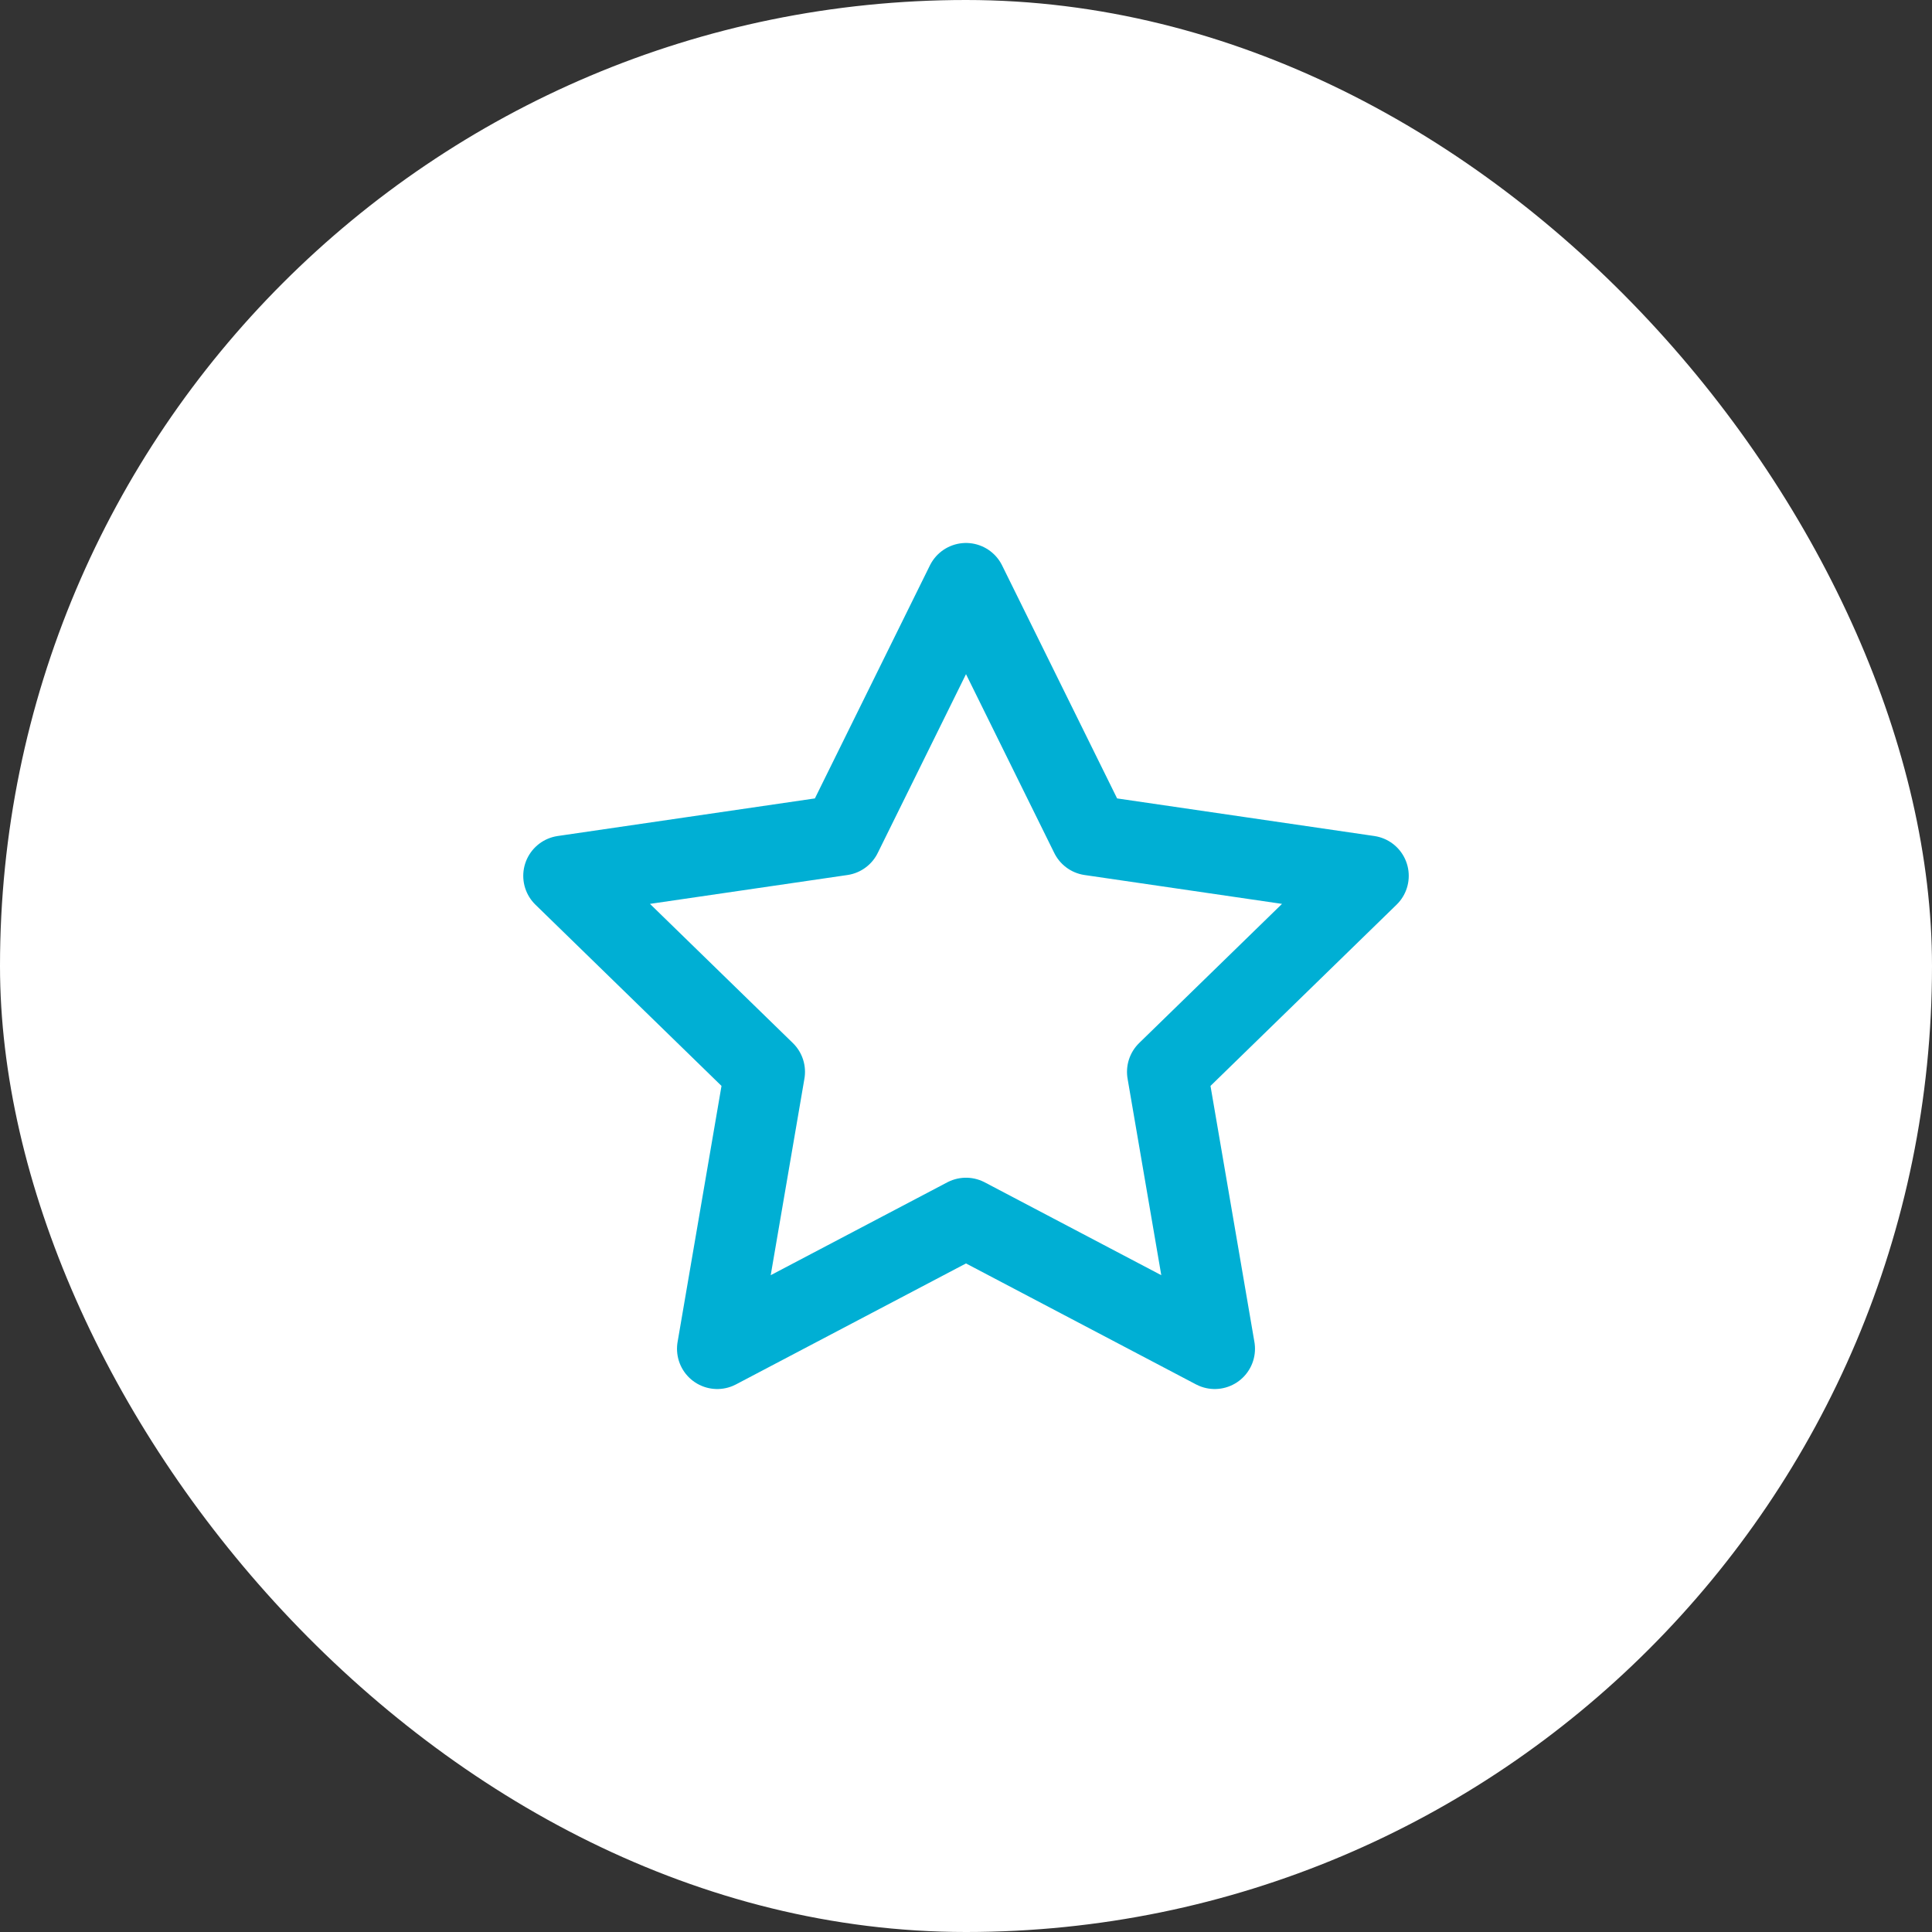 <?xml version="1.0" encoding="UTF-8"?>
<svg xmlns="http://www.w3.org/2000/svg" id="Circle_Button" data-name="Circle Button" width="48" height="48" viewBox="0 0 48 48">
  <rect x="0" y="0" width="48" height="48" fill="#333333" stroke="none"/>
  <rect id="Area" width="48" height="48" rx="24" fill="#fff"></rect>
  <g id="Icon" transform="translate(14 14)">
    <g id="Area-2" data-name="Area" fill="none" stroke="#00afd4" stroke-width="1" opacity="0">
      <rect width="20" height="20" stroke="none"></rect>
      <rect x="0.5" y="0.5" width="19" height="19" fill="none"></rect>
    </g>
    <g id="Icon-2" data-name="Icon" transform="translate(1.29 2.499)">
      <path id="a1d052e7-dded-4f22-bf2a-983838bb9609" d="M12,2l3.09,6.26L22,9.27l-5,4.87,1.18,6.88L12,17.77,5.82,21.02,7,14.14,2,9.27,8.91,8.26Z" transform="translate(-3.29 -4.009)" fill="none" stroke="#00afd4" stroke-linecap="round" stroke-linejoin="round" stroke-width="2"></path>
    </g>
  </g>
</svg>
